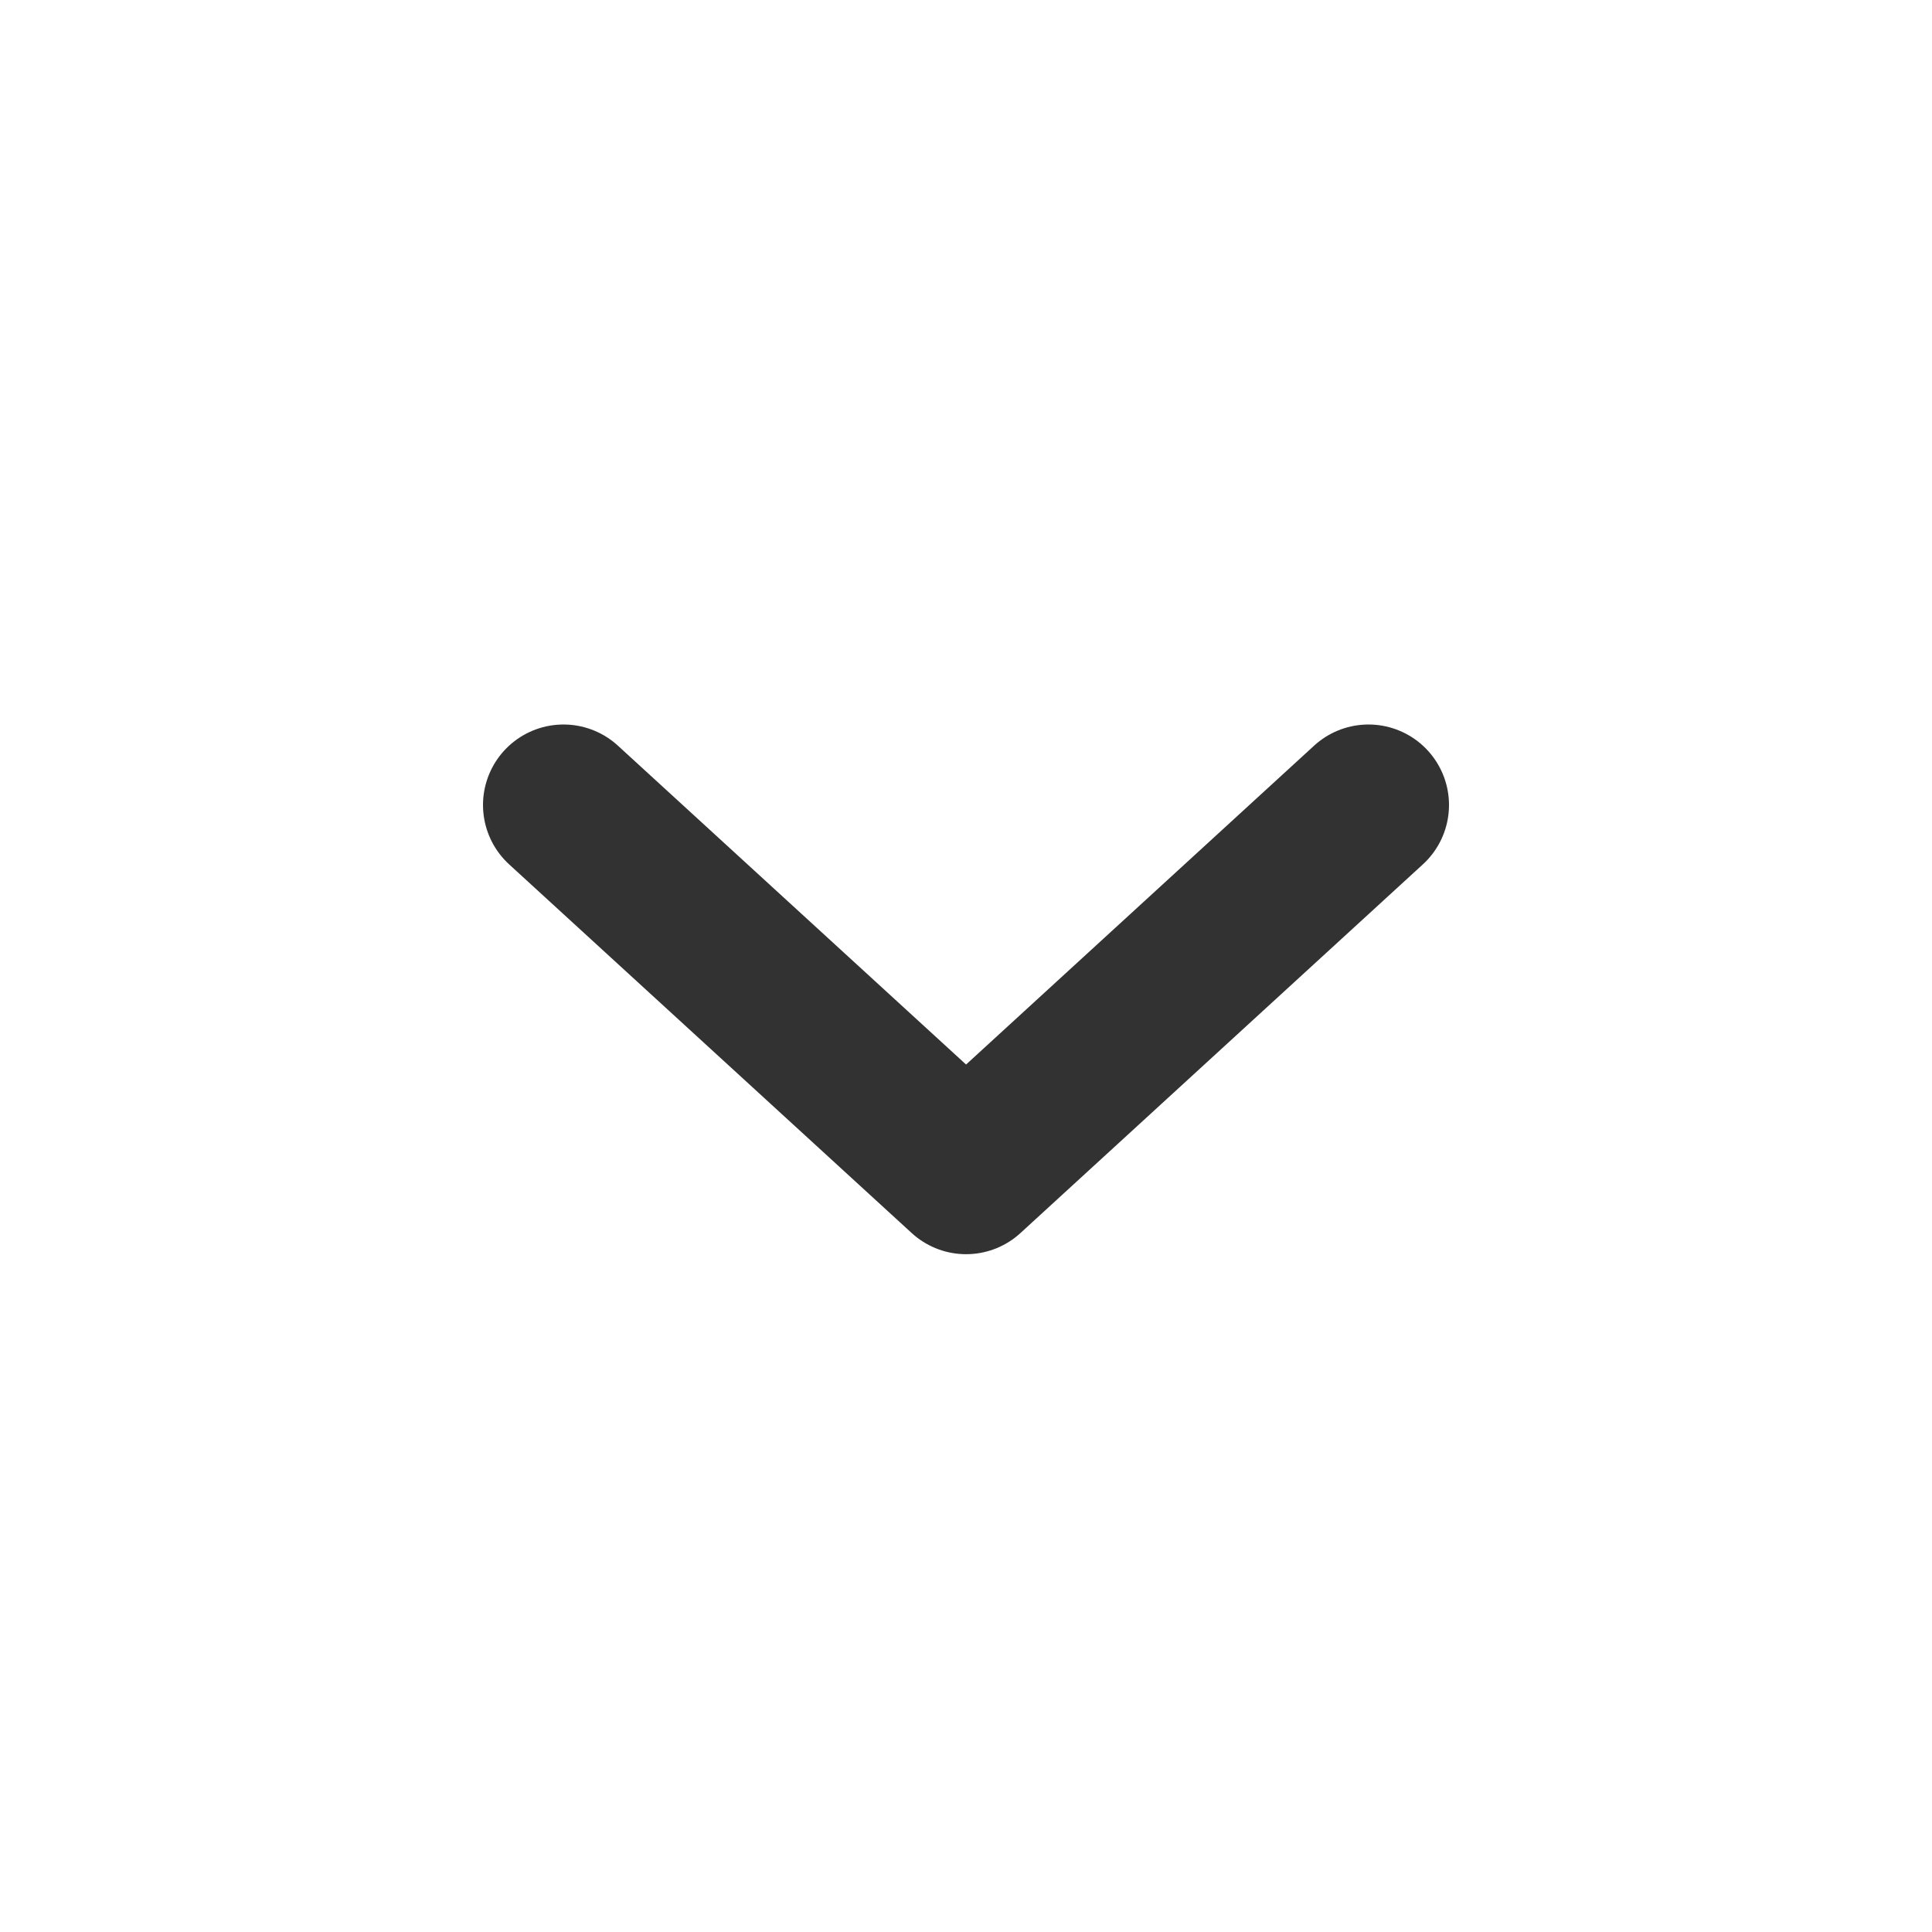 <svg width="24" height="24" viewBox="0 0 24 24" fill="none" xmlns="http://www.w3.org/2000/svg">
<path d="M7 10L12.001 14.58L17 10" stroke="#323232" stroke-width="2" stroke-linecap="round" stroke-linejoin="round"/>
</svg>
